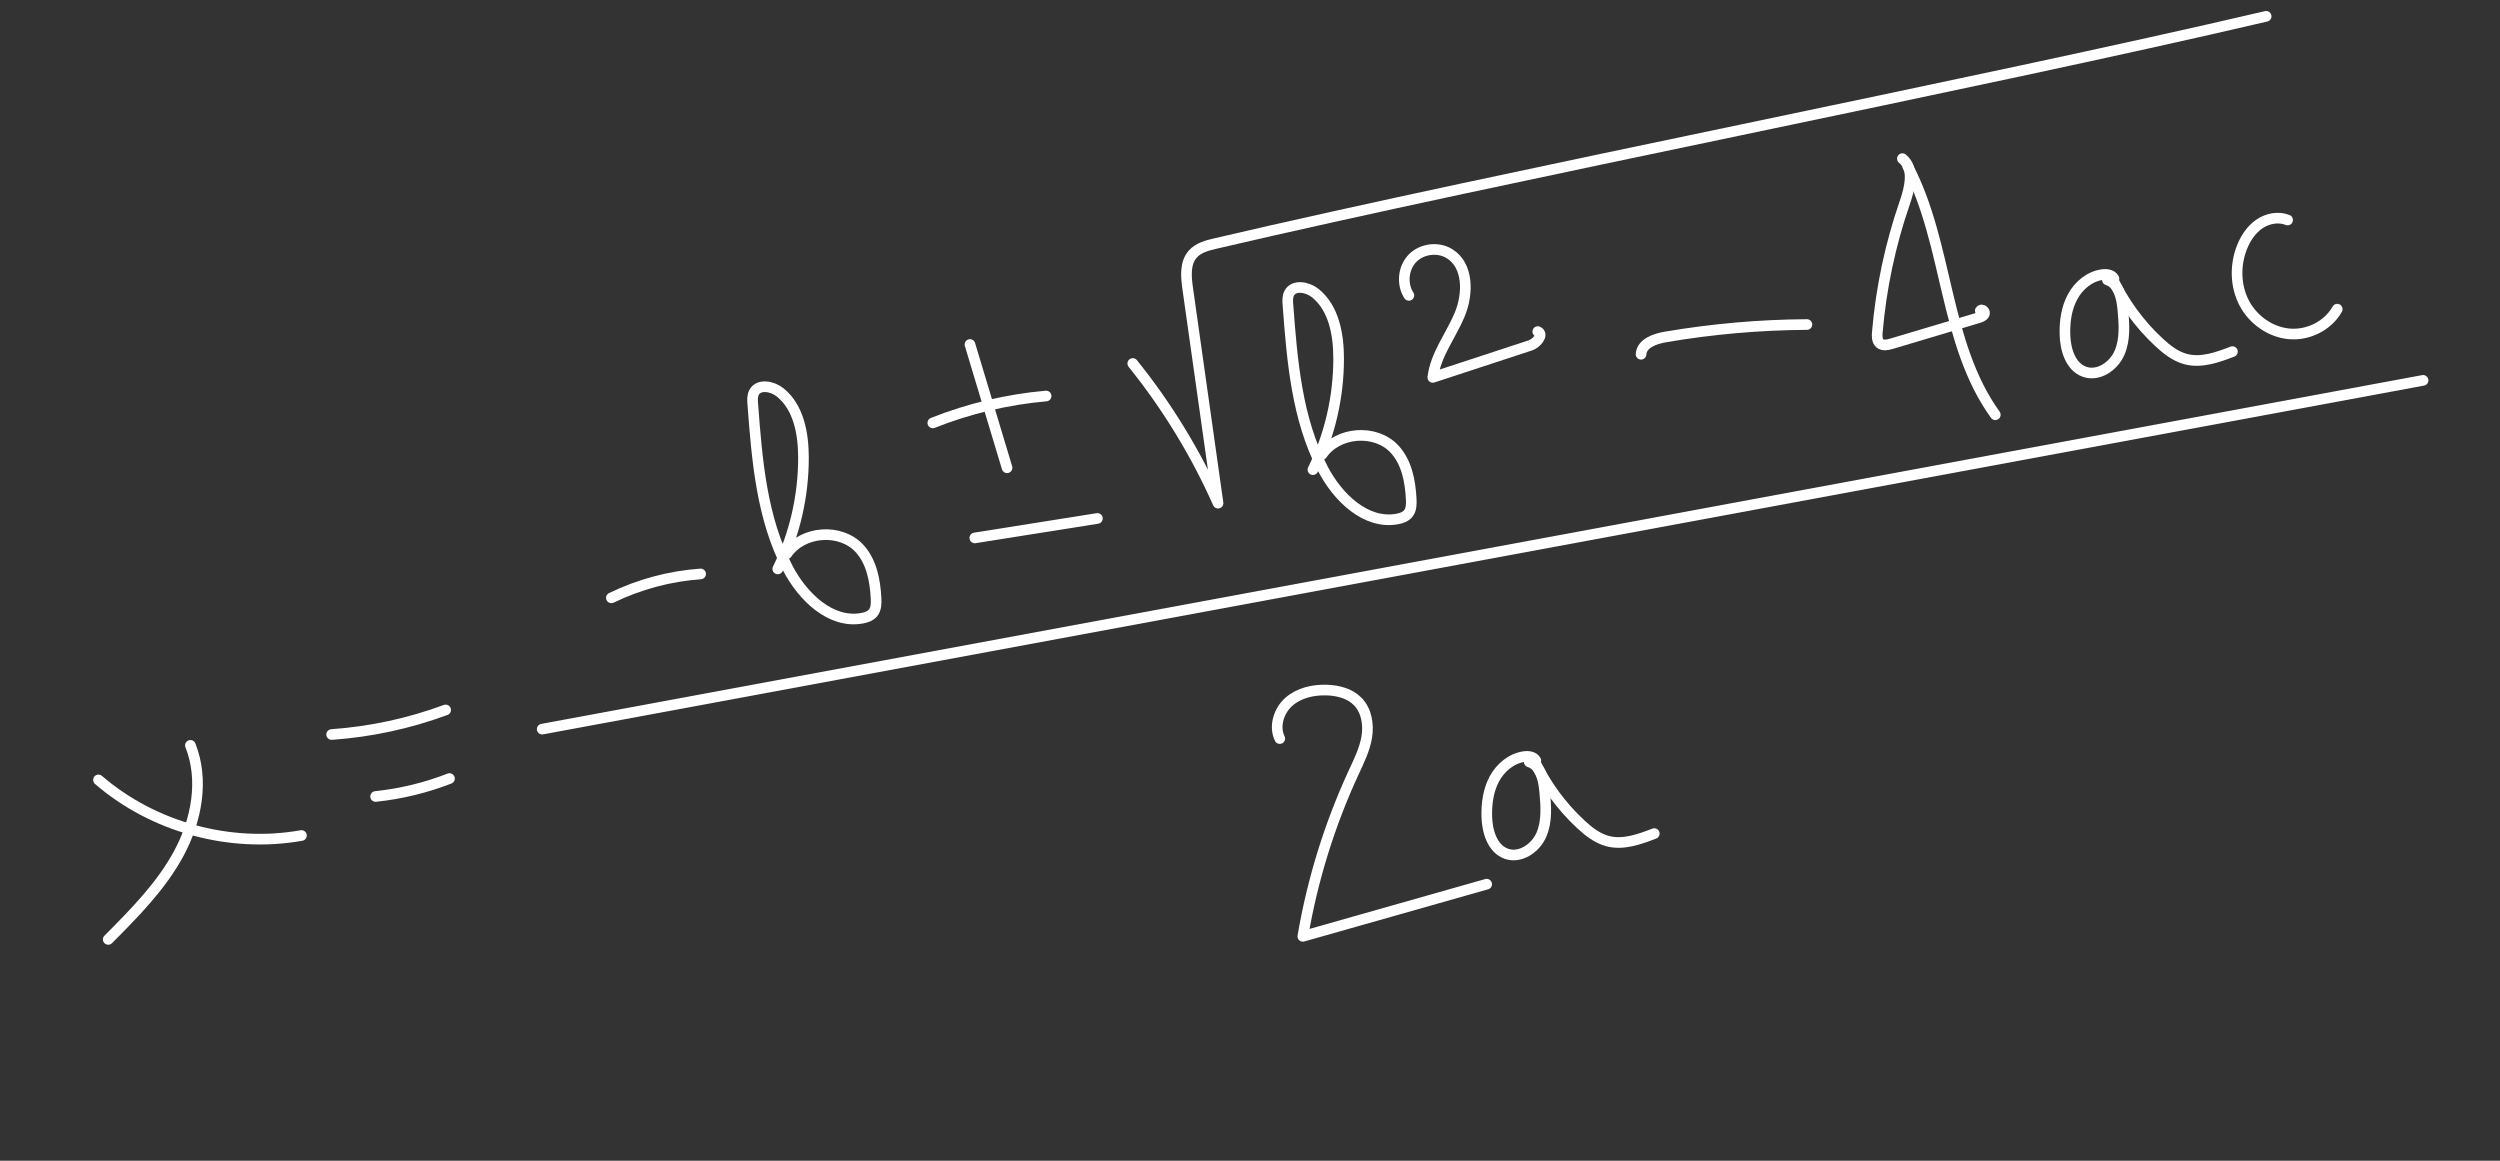 <?xml version="1.0" encoding="UTF-8"?> <svg xmlns="http://www.w3.org/2000/svg" width="168" height="78" viewBox="0 0 168 78" fill="none"><rect x="0" y="0" width="168" height="78" fill="#333333" stroke="none"/> <path d="M25.241 53.523C26.938 53.345 28.617 52.939 30.206 52.318" stroke="white" stroke-width="0.715" stroke-miterlimit="10" stroke-linecap="round" stroke-linejoin="round"></path> <path d="M22.287 49.36C24.902 49.175 27.49 48.619 29.948 47.708" stroke="white" stroke-width="0.715" stroke-miterlimit="10" stroke-linecap="round" stroke-linejoin="round"></path> <path d="M36.435 48.997C41.811 48 157.455 26.553 162.832 25.56" stroke="white" stroke-width="0.715" stroke-miterlimit="10" stroke-linecap="round" stroke-linejoin="round"></path> <path d="M6.617 52.411C10.309 55.594 15.463 57.001 20.258 56.146" stroke="white" stroke-width="0.715" stroke-miterlimit="10" stroke-linecap="round" stroke-linejoin="round"></path> <path d="M12.795 50.087C13.725 52.418 13.209 55.124 12.025 57.334C10.836 59.542 9.042 61.352 7.273 63.128" stroke="white" stroke-width="0.715" stroke-miterlimit="10" stroke-linecap="round" stroke-linejoin="round"></path> <path d="M41.085 40.175C42.958 39.266 45.005 38.715 47.081 38.569" stroke="white" stroke-width="0.715" stroke-miterlimit="10" stroke-linecap="round" stroke-linejoin="round"></path> <path d="M52.267 38.231C53.4 35.912 53.997 33.336 53.993 30.757C53.992 29.154 53.68 27.392 52.441 26.38C51.918 25.952 50.993 25.774 50.674 26.369C50.55 26.601 50.564 26.883 50.586 27.145C50.869 30.922 51.186 34.819 52.936 38.175C53.932 40.091 55.824 41.94 57.944 41.543C58.216 41.493 58.494 41.396 58.67 41.181C58.883 40.917 58.888 40.551 58.871 40.213C58.81 39.008 58.57 37.734 57.75 36.849C56.478 35.478 53.935 35.665 52.878 37.21" stroke="white" stroke-width="0.715" stroke-miterlimit="10" stroke-linecap="round" stroke-linejoin="round"></path> <path d="M88.229 31.561C89.363 29.243 89.96 26.666 89.956 24.088C89.955 22.485 89.643 20.723 88.404 19.71C87.88 19.283 86.956 19.105 86.637 19.7C86.513 19.932 86.527 20.214 86.549 20.476C86.832 24.253 87.149 28.149 88.898 31.506C89.895 33.422 91.787 35.271 93.907 34.874C94.179 34.823 94.457 34.726 94.633 34.511C94.846 34.248 94.851 33.882 94.833 33.543C94.773 32.339 94.533 31.065 93.712 30.18C92.441 28.809 89.898 28.995 88.841 30.54" stroke="white" stroke-width="0.715" stroke-miterlimit="10" stroke-linecap="round" stroke-linejoin="round"></path> <path d="M62.685 28.419C65.117 27.452 67.692 26.841 70.299 26.612" stroke="white" stroke-width="0.715" stroke-miterlimit="10" stroke-linecap="round" stroke-linejoin="round"></path> <path d="M65.182 23.151C66.012 25.91 66.843 28.67 67.674 31.434" stroke="white" stroke-width="0.715" stroke-miterlimit="10" stroke-linecap="round" stroke-linejoin="round"></path> <path d="M65.508 36.148C68.255 35.71 70.998 35.277 73.745 34.84" stroke="white" stroke-width="0.715" stroke-miterlimit="10" stroke-linecap="round" stroke-linejoin="round"></path> <path d="M76.122 24.427C78.426 27.29 80.36 30.453 81.852 33.812C81.173 29.003 80.493 24.194 79.814 19.384C79.701 18.589 79.62 17.681 80.153 17.076C80.532 16.645 81.13 16.492 81.694 16.361C101.393 11.751 132.587 5.707 152.286 1.097" stroke="white" stroke-width="0.715" stroke-miterlimit="10" stroke-linecap="round" stroke-linejoin="round"></path> <path d="M94.677 19.85C94.188 19.097 94.29 18.011 94.911 17.364C95.535 16.716 96.613 16.573 97.385 17.034C98.696 17.82 98.677 19.765 98.08 21.171C97.483 22.578 96.469 23.845 96.284 25.361C98.466 24.644 100.653 23.927 102.835 23.211C103.272 23.069 103.759 22.462 103.339 22.282" stroke="white" stroke-width="0.715" stroke-miterlimit="10" stroke-linecap="round" stroke-linejoin="round"></path> <path d="M110.279 23.806C110.319 23.081 111.198 22.766 111.916 22.644C115.054 22.108 118.24 21.828 121.425 21.808" stroke="white" stroke-width="0.715" stroke-miterlimit="10" stroke-linecap="round" stroke-linejoin="round"></path> <path d="M127.841 10.66C128.663 11.325 128.345 12.618 128.002 13.617C127.029 16.433 126.405 19.372 126.155 22.344C126.132 22.606 126.132 22.914 126.337 23.081C126.542 23.244 126.841 23.177 127.097 23.104C129.054 22.52 131.006 21.934 132.963 21.351C133.124 21.302 133.305 21.234 133.356 21.076C133.406 20.919 133.164 20.736 133.076 20.878" stroke="white" stroke-width="0.715" stroke-miterlimit="10" stroke-linecap="round" stroke-linejoin="round"></path> <path d="M128.203 11.182C130.947 16.44 130.615 23.059 134.084 27.871" stroke="white" stroke-width="0.715" stroke-miterlimit="10" stroke-linecap="round" stroke-linejoin="round"></path> <path d="M142.057 18.722C141.917 18.459 141.562 18.411 141.267 18.455C140.412 18.575 139.68 19.193 139.275 19.952C138.865 20.712 138.745 21.597 138.764 22.459C138.785 23.474 139.133 24.655 140.091 24.987C141.016 25.309 142.043 24.606 142.431 23.709C142.823 22.812 142.743 21.79 142.657 20.814C142.585 20.015 142.382 19.046 141.618 18.811" stroke="white" stroke-width="0.715" stroke-miterlimit="10" stroke-linecap="round" stroke-linejoin="round"></path> <path d="M141.922 18.652C142.682 20.293 143.763 21.783 145.091 23.011C145.614 23.495 146.195 23.95 146.886 24.133C147.928 24.407 149.016 24.015 150.019 23.628" stroke="white" stroke-width="0.715" stroke-miterlimit="10" stroke-linecap="round" stroke-linejoin="round"></path> <path d="M103.208 51.111C103.068 50.848 102.713 50.8 102.418 50.843C101.563 50.964 100.832 51.582 100.422 52.342C100.013 53.102 99.892 53.986 99.912 54.849C99.933 55.863 100.281 57.045 101.238 57.376C102.163 57.699 103.191 56.995 103.579 56.099C103.97 55.202 103.891 54.179 103.805 53.204C103.732 52.404 103.53 51.435 102.765 51.201" stroke="white" stroke-width="0.715" stroke-miterlimit="10" stroke-linecap="round" stroke-linejoin="round"></path> <path d="M103.069 51.042C103.829 52.682 104.91 54.173 106.239 55.4C106.761 55.885 107.343 56.339 108.033 56.523C109.075 56.797 110.164 56.405 111.166 56.017" stroke="white" stroke-width="0.715" stroke-miterlimit="10" stroke-linecap="round" stroke-linejoin="round"></path> <path d="M153.727 14.784C153.115 14.536 152.386 14.675 151.84 15.046C151.293 15.417 150.911 15.994 150.664 16.609C150.19 17.799 150.21 19.197 150.798 20.338C151.385 21.479 152.554 22.318 153.829 22.435C155.107 22.552 156.438 21.894 157.062 20.776" stroke="white" stroke-width="0.715" stroke-miterlimit="10" stroke-linecap="round" stroke-linejoin="round"></path> <path d="M86 49.633C85.602 48.814 85.93 47.762 86.612 47.16C87.297 46.555 88.252 46.343 89.165 46.372C89.925 46.398 90.722 46.603 91.249 47.151C91.837 47.761 91.982 48.687 91.848 49.521C91.71 50.356 91.329 51.126 90.974 51.891C89.354 55.394 88.199 59.114 87.55 62.923C91.668 61.753 95.787 60.587 99.904 59.417" stroke="white" stroke-width="0.715" stroke-miterlimit="10" stroke-linecap="round" stroke-linejoin="round"></path> </svg> 
